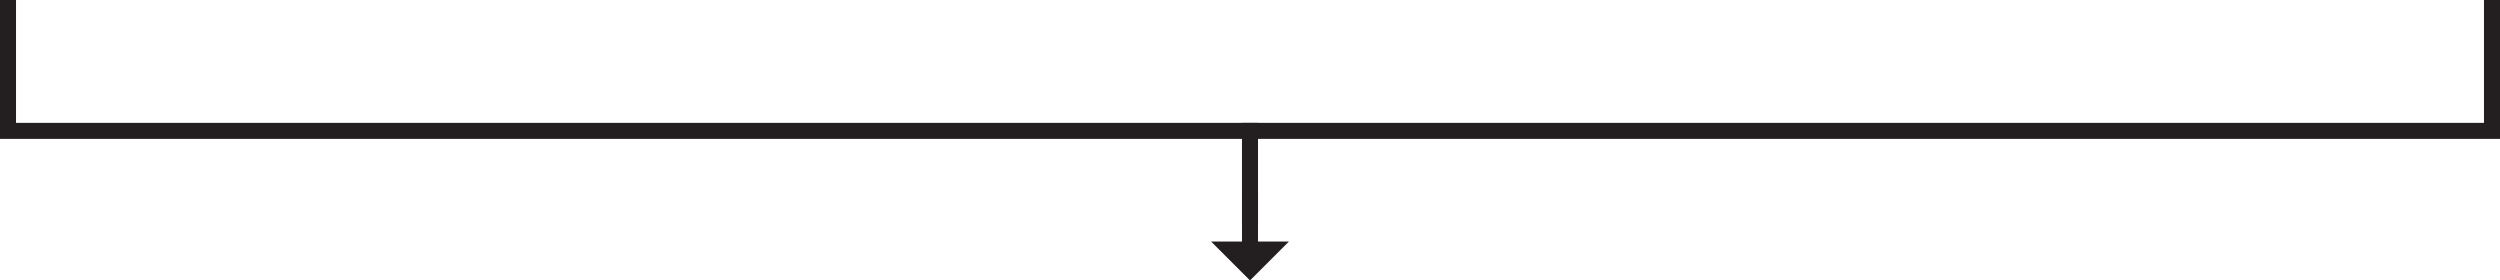 <?xml version="1.0" encoding="utf-8"?>
<!-- Generator: Adobe Illustrator 16.0.4, SVG Export Plug-In . SVG Version: 6.00 Build 0)  -->
<!DOCTYPE svg PUBLIC "-//W3C//DTD SVG 1.1//EN" "http://www.w3.org/Graphics/SVG/1.1/DTD/svg11.dtd">
<svg version="1.1" id="Layer_1" xmlns="http://www.w3.org/2000/svg" xmlns:xlink="http://www.w3.org/1999/xlink" x="0px" y="0px"
	 width="468px" height="52.5px" viewBox="0 0 468 52.5" enable-background="new 0 0 468 52.5" xml:space="preserve">
<g>
	<defs>
		<rect id="SVGID_1_" width="468" height="52.5"/>
	</defs>
	<clipPath id="SVGID_2_">
		<use xlink:href="#SVGID_1_"  overflow="visible"/>
	</clipPath>
	<polyline clip-path="url(#SVGID_2_)" fill="none" stroke="#231F20" stroke-width="3" stroke-miterlimit="10" points="1.5,0 
		1.5,24.5 234,24.5 234,42 	"/>
	<polyline clip-path="url(#SVGID_2_)" fill="none" stroke="#231F20" stroke-width="3" stroke-miterlimit="10" points="466.5,0 
		466.5,24.5 234,24.5 234,42 	"/>
</g>
<line fill="none" stroke="#231F20" stroke-width="3" stroke-miterlimit="10" x1="234" y1="36.5" x2="234" y2="46.19"/>
<polygon fill="#231F20" points="226.711,45.213 234,52.5 241.289,45.213 "/>
</svg>
